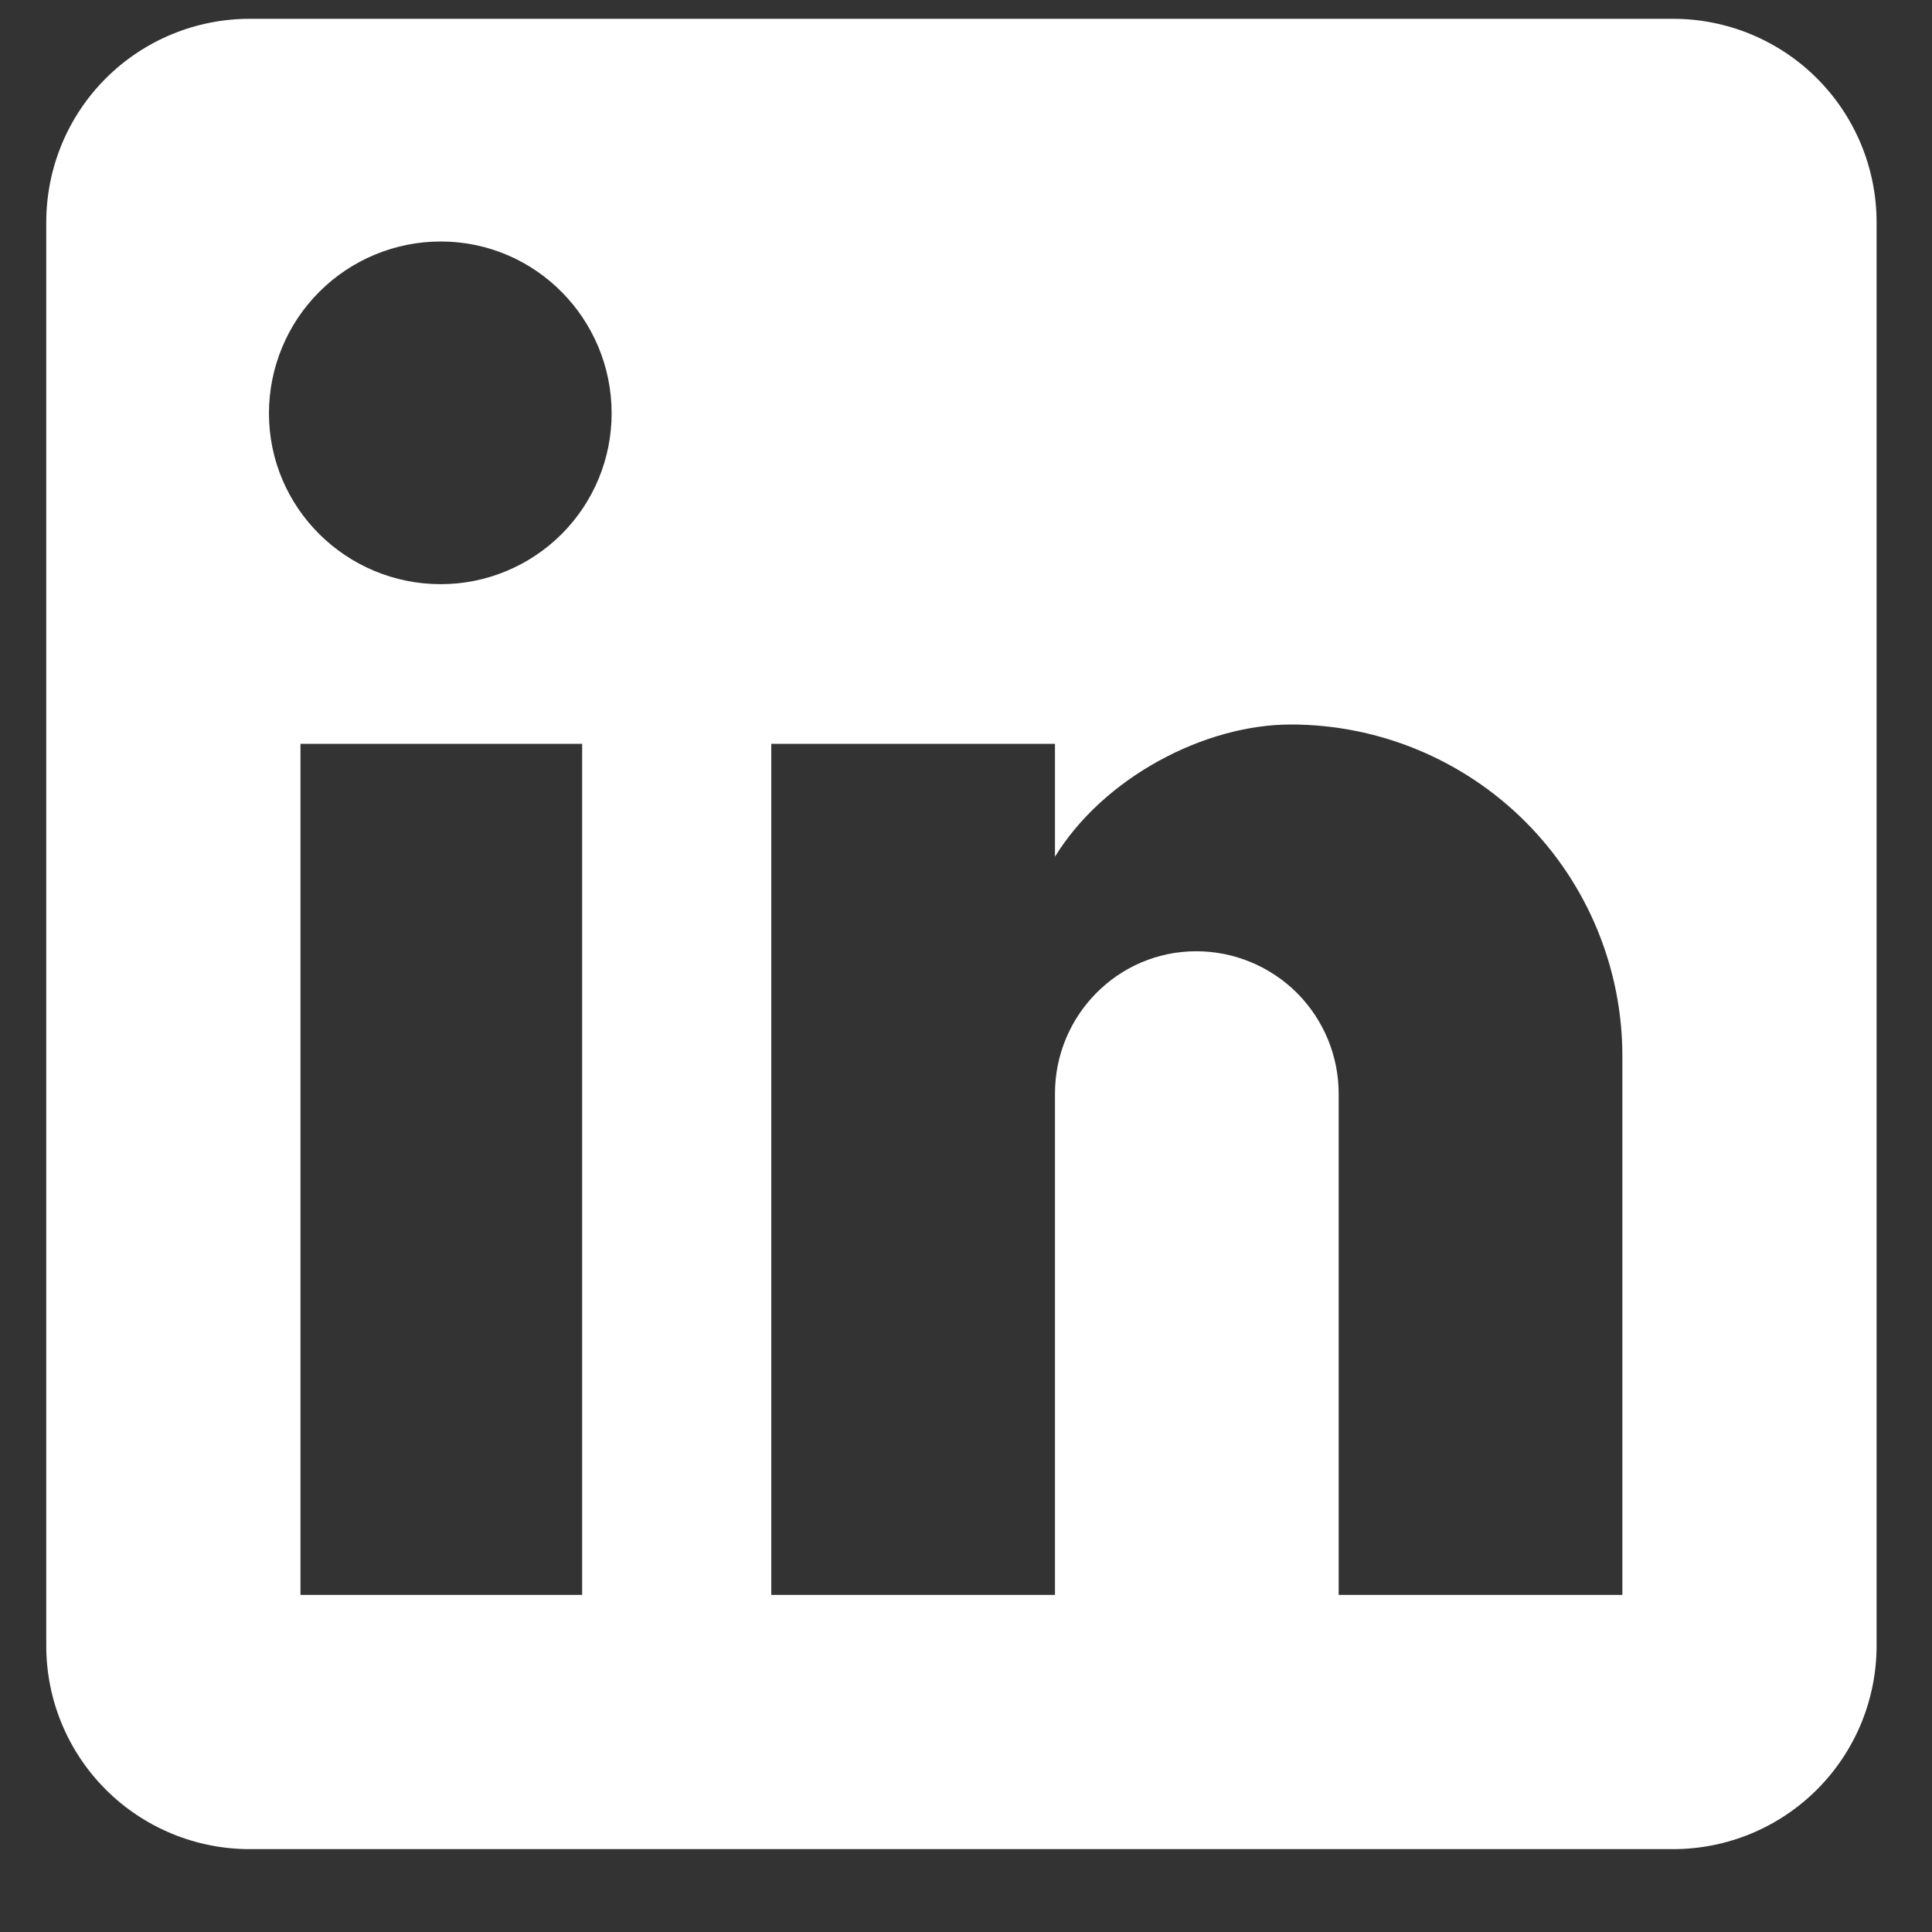 <svg width="19" height="19" viewBox="0 0 19 19" fill="none" xmlns="http://www.w3.org/2000/svg">
<rect x="0" y="0" width="19" height="19" fill="#333333" stroke="none"/>
<path d="M16.455 0.185C16.985 0.185 17.494 0.396 17.869 0.771C18.244 1.146 18.455 1.655 18.455 2.185V16.185C18.455 16.716 18.244 17.224 17.869 17.599C17.494 17.974 16.985 18.185 16.455 18.185H2.455C1.924 18.185 1.415 17.974 1.04 17.599C0.665 17.224 0.455 16.716 0.455 16.185V2.185C0.455 1.655 0.665 1.146 1.04 0.771C1.415 0.396 1.924 0.185 2.455 0.185H16.455ZM15.955 15.685V10.385C15.955 9.521 15.611 8.691 15 8.08C14.388 7.469 13.559 7.125 12.695 7.125C11.845 7.125 10.855 7.645 10.375 8.425V7.315H7.585V15.685H10.375V10.755C10.375 9.985 10.995 9.355 11.765 9.355C12.136 9.355 12.492 9.503 12.755 9.765C13.017 10.028 13.165 10.384 13.165 10.755V15.685H15.955ZM4.335 5.745C4.78 5.745 5.207 5.568 5.523 5.253C5.838 4.938 6.015 4.511 6.015 4.065C6.015 3.135 5.265 2.375 4.335 2.375C3.886 2.375 3.457 2.553 3.14 2.87C2.823 3.187 2.645 3.617 2.645 4.065C2.645 4.995 3.405 5.745 4.335 5.745ZM5.725 15.685V7.315H2.955V15.685H5.725Z" fill="white"/>
</svg>
